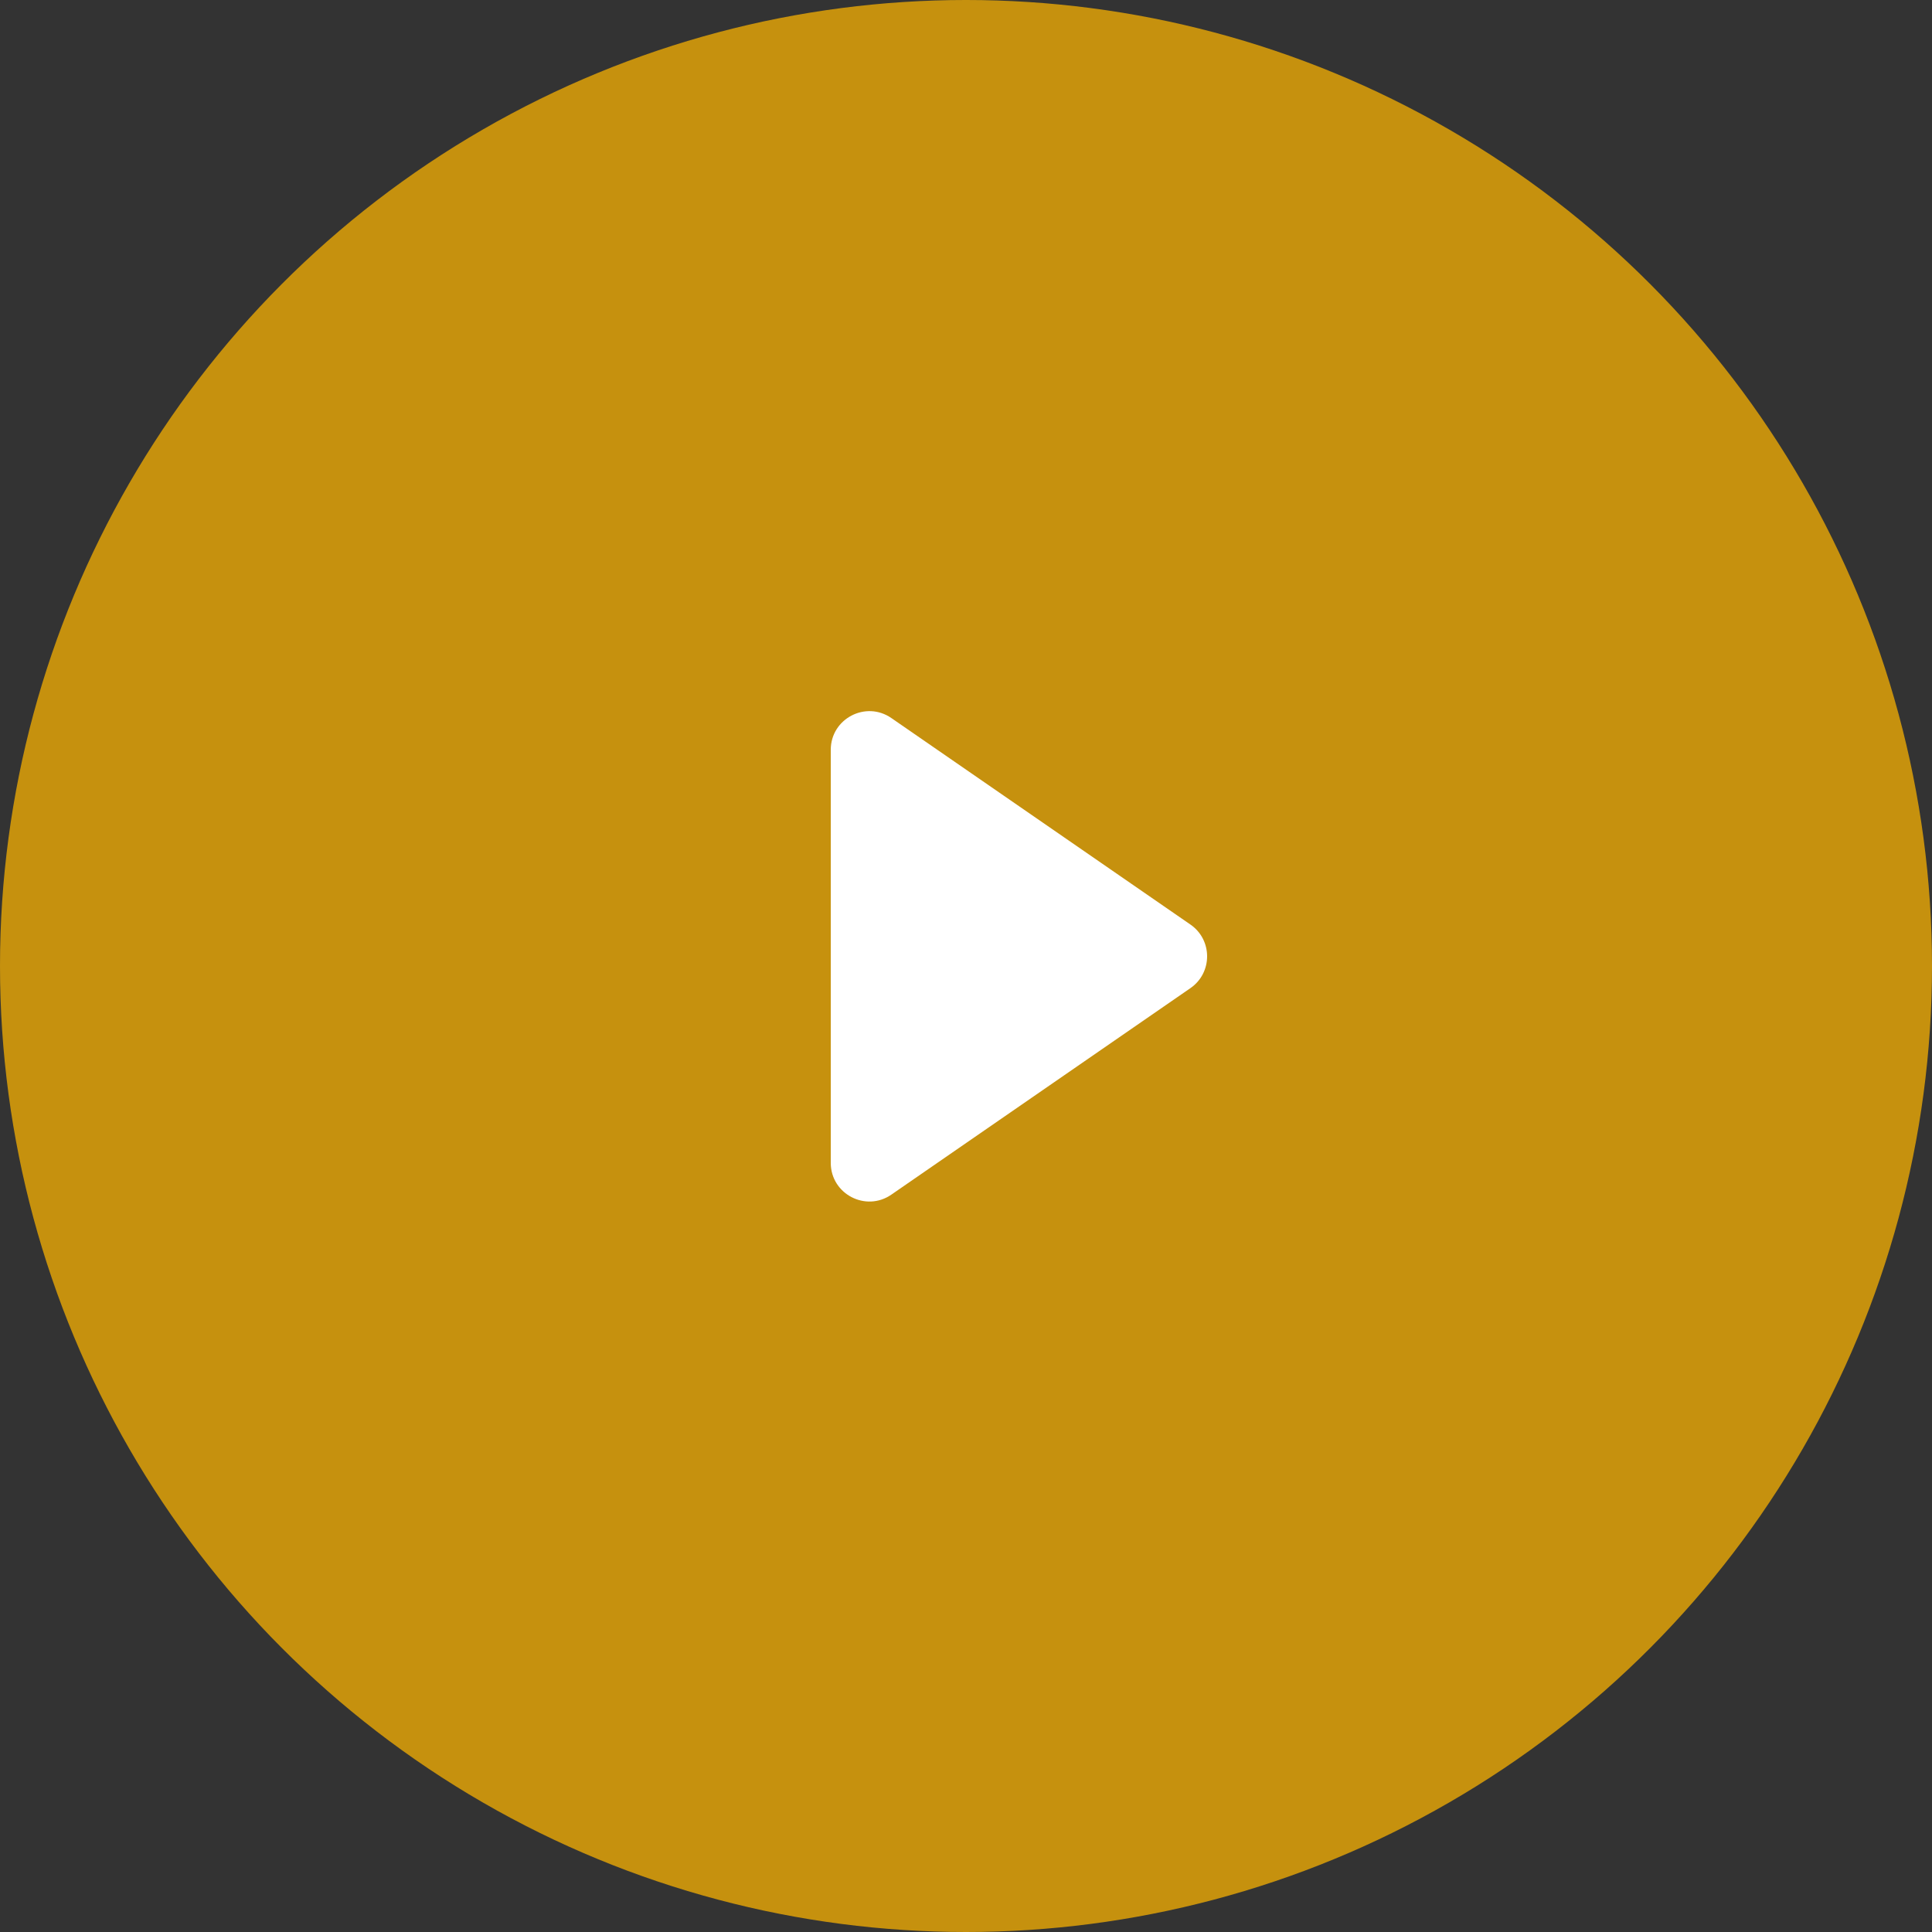 <?xml version="1.0" encoding="UTF-8"?> <svg xmlns="http://www.w3.org/2000/svg" width="100" height="100" viewBox="0 0 100 100" fill="none"><rect x="0" y="0" width="100" height="100" fill="#333333" stroke="none"/><circle opacity="0.72" cx="50" cy="50" r="50" fill="#FFB600"></circle><path d="M43 60.189V38.811C43 37.199 44.81 36.25 46.136 37.166L61.616 47.854C62.768 48.649 62.768 50.351 61.616 51.146L46.136 61.834C44.81 62.75 43 61.801 43 60.189Z" fill="white"></path></svg> 